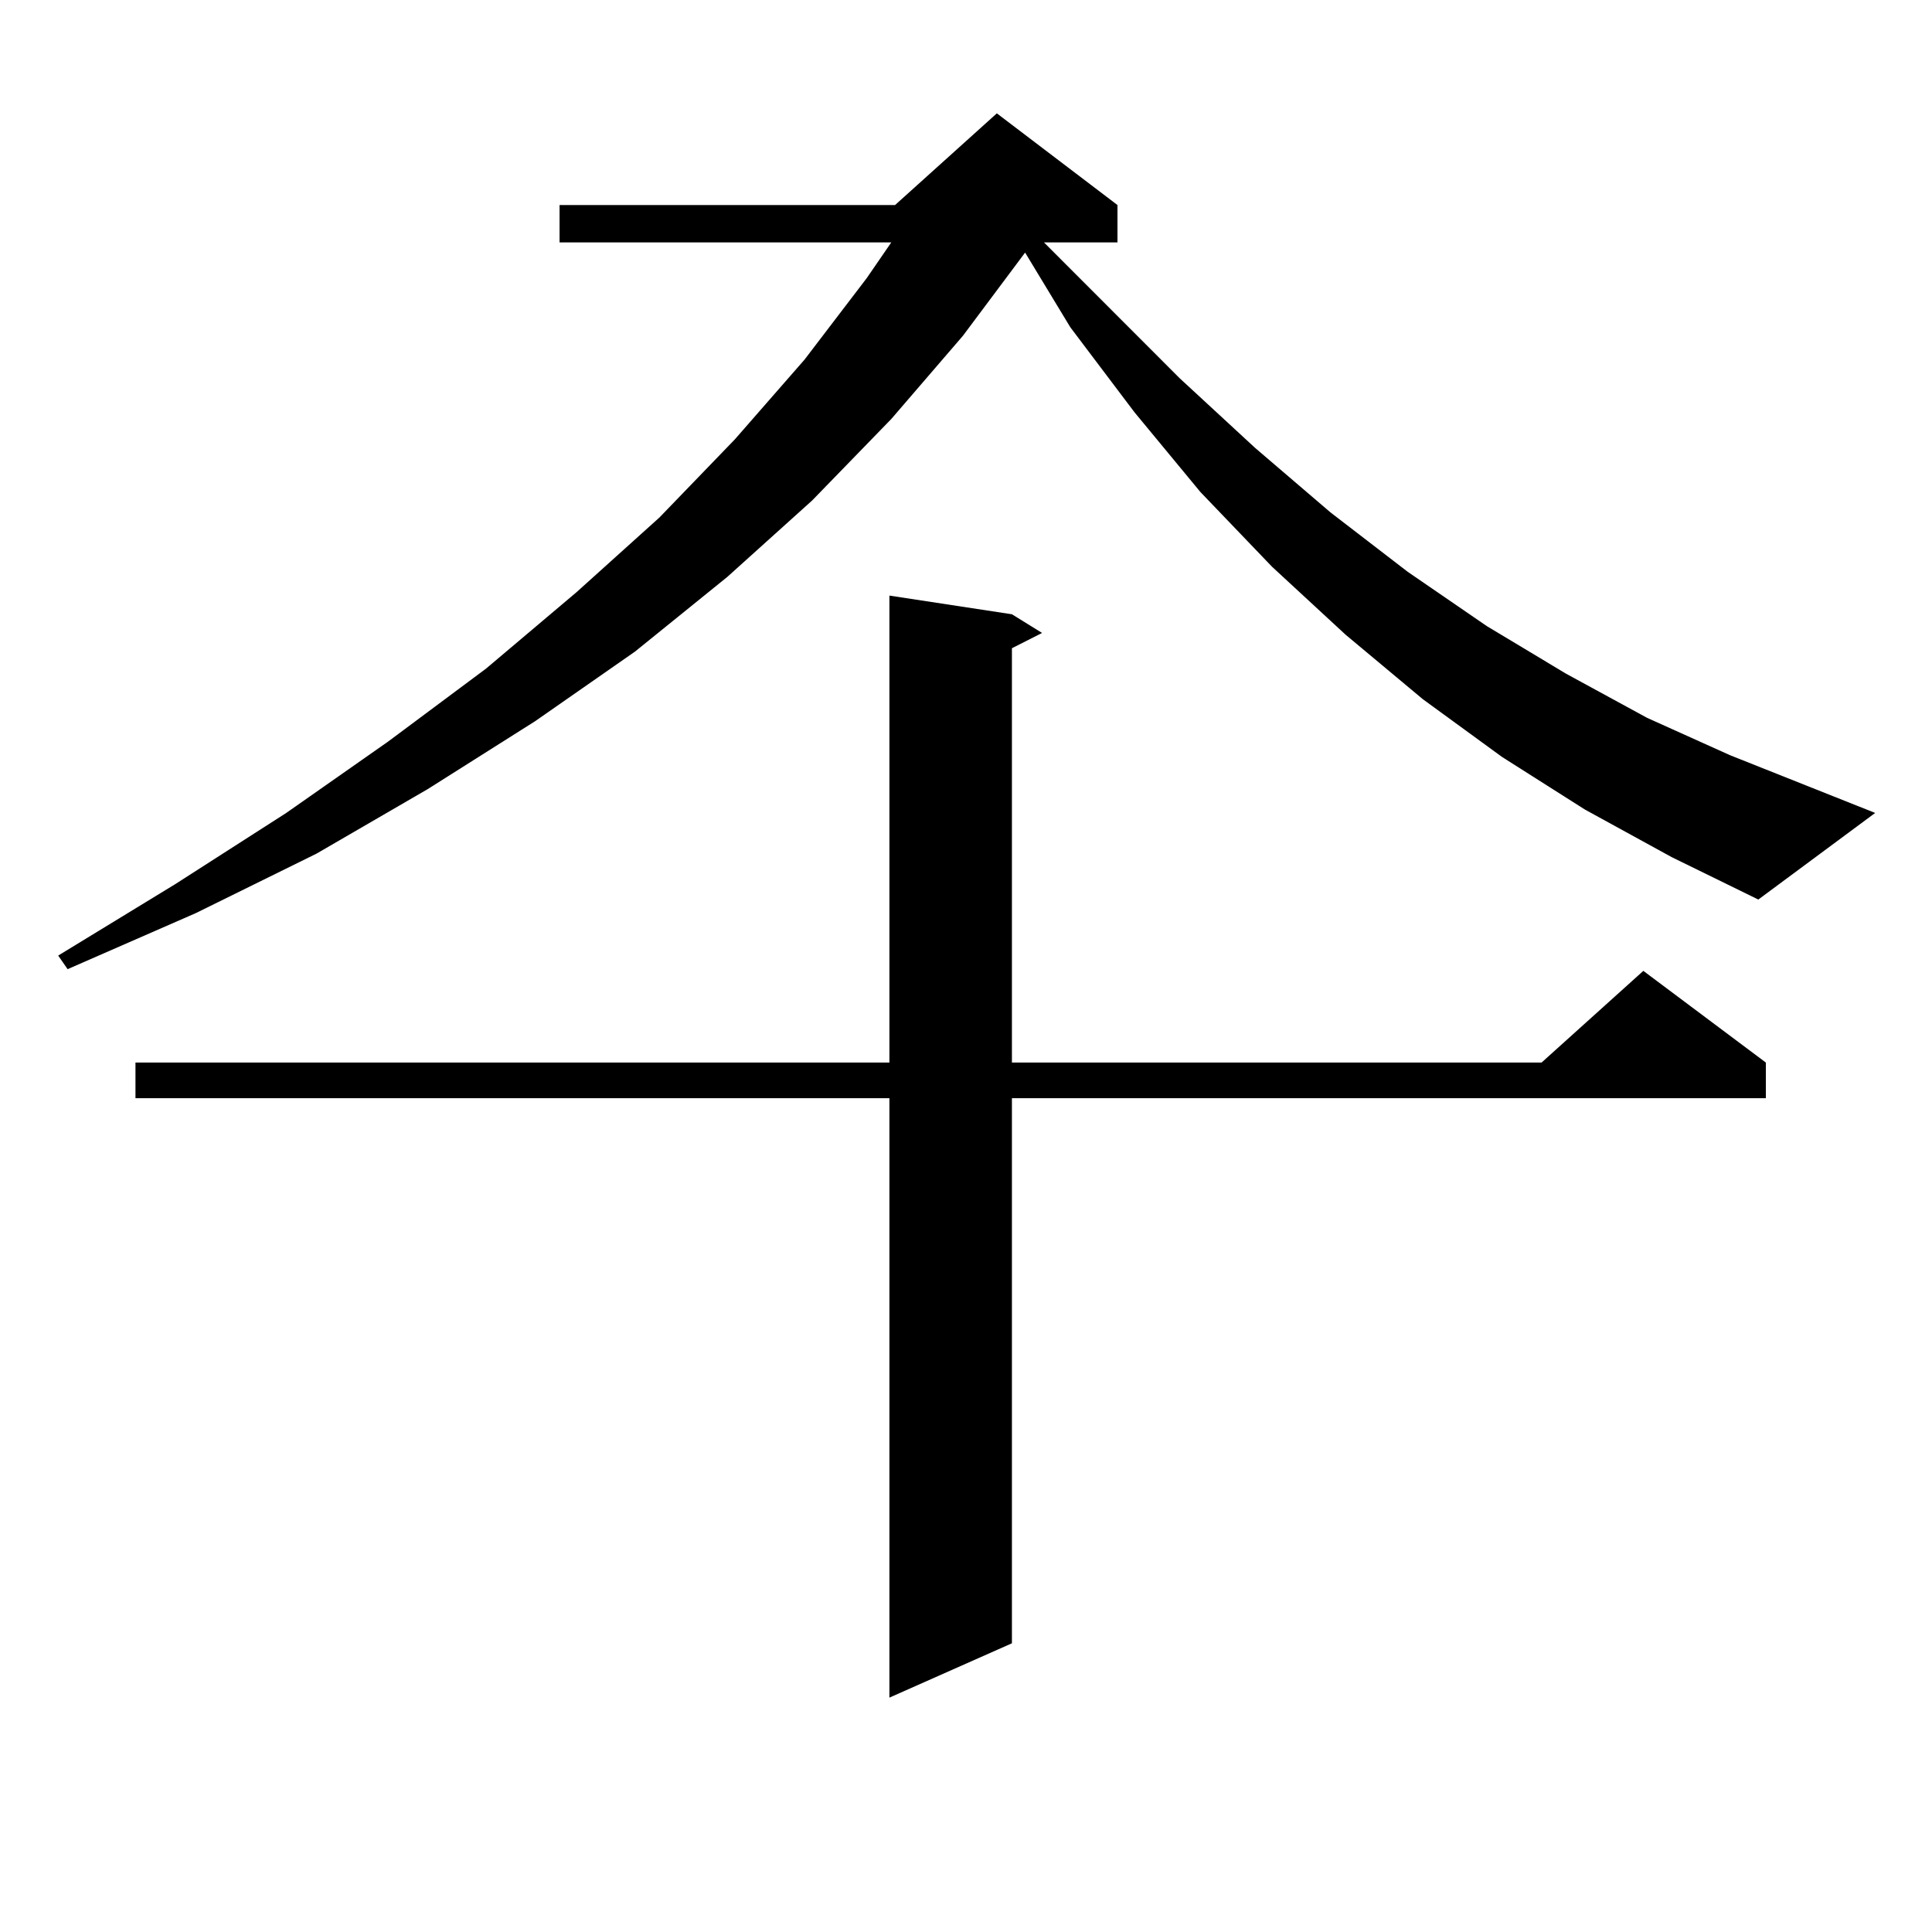 <?xml version="1.0" encoding="utf-8"?>
<!-- Generator: Adobe Illustrator 16.0.0, SVG Export Plug-In . SVG Version: 6.00 Build 0)  -->
<!DOCTYPE svg PUBLIC "-//W3C//DTD SVG 1.1//EN" "http://www.w3.org/Graphics/SVG/1.1/DTD/svg11.dtd">
<svg version="1.1" id="图层_1" xmlns="http://www.w3.org/2000/svg" xmlns:xlink="http://www.w3.org/1999/xlink" x="0px" y="0px"
	 width="1000px" height="1000px" viewBox="0 0 1000 1000" enable-background="new 0 0 1000 1000" xml:space="preserve">
<path d="M820.346,419.02l-42.926-27.246l-40.975-29.883l-39.999-33.398l-38.048-35.156l-37.072-38.672l-34.146-41.309l-33.17-43.945
	l-23.414-38.672l-32.194,43.066l-37.072,43.066l-40.975,42.188l-43.901,39.551l-47.804,38.672l-51.706,36.035l-55.608,35.156
	l-57.56,33.398l-62.438,30.762l-66.34,29.004l-4.878-7.031l60.486-36.914l57.56-36.914l52.682-36.914l50.73-37.793l46.828-39.551
	l42.926-38.672l39.023-40.43l36.097-41.309l32.194-42.188l12.683-18.457H289.627v-19.336h173.654l52.682-47.461l62.438,47.461
	v19.336h-38.048l70.242,70.313l39.023,36.035l39.023,33.398l39.999,30.762l40.975,28.125l40.975,24.609l41.95,22.852l42.926,19.336
	l75.12,29.883L910.1,465.602l-44.877-21.973L820.346,419.02z M523.768,317.945l15.609,9.668l-15.609,7.91v214.453h274.14
	l52.682-47.461l63.413,47.461v18.457H523.768v282.129l-63.413,28.125V568.434H70.12v-18.457h390.234V308.277L523.768,317.945z"/>
</svg>
